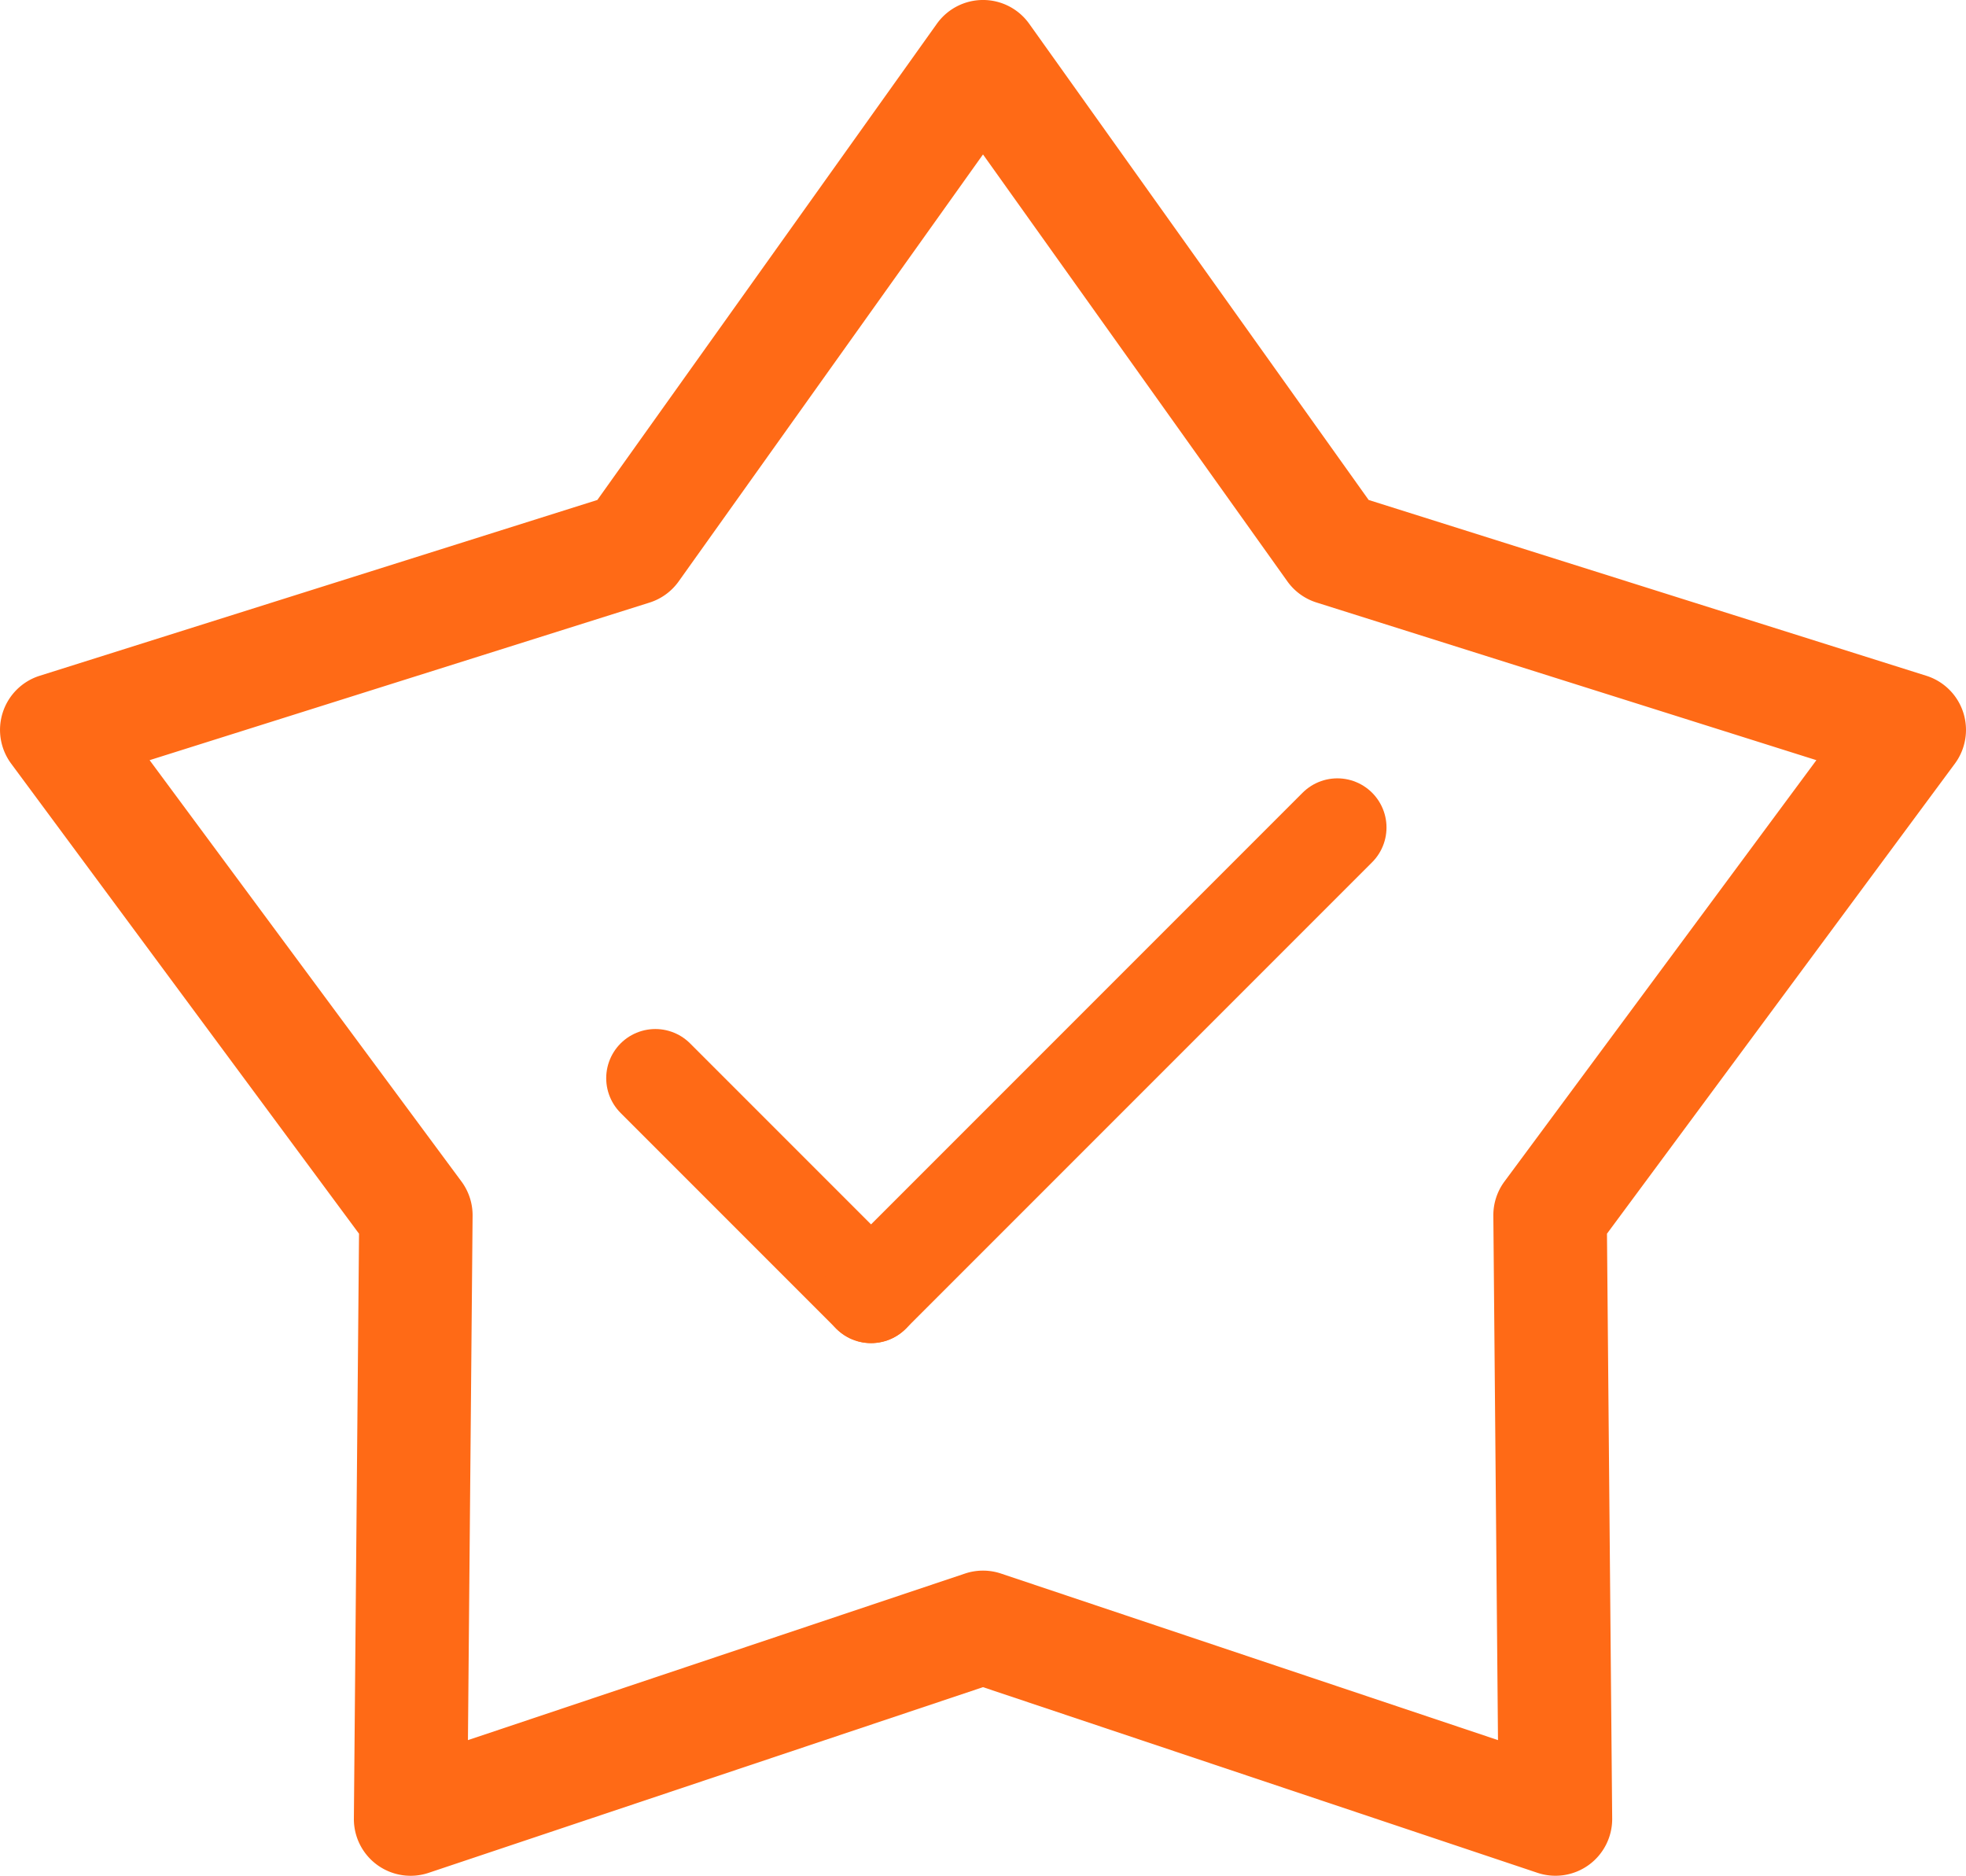 <svg xmlns="http://www.w3.org/2000/svg" width="60" height="57.233" viewBox="0 0 60 57.233">
  <g id="vip" transform="translate(0 -11.423)">
    <g id="Group_1318" data-name="Group 1318" transform="translate(0 11.423)">
      <g id="Group_1317" data-name="Group 1317" transform="translate(0 0)">
        <path id="Path_7607" data-name="Path 7607" d="M59.915,33.541a1.731,1.731,0,0,0-1.126-1.116L41.77,27.061l-10.36-14.53a1.731,1.731,0,0,0-2.818,0L18.23,27.061,1.211,32.425a1.731,1.731,0,0,0-.871,2.68L10.957,49.449,10.8,67.293a1.731,1.731,0,0,0,2.28,1.657L30,63.284l16.922,5.665a1.731,1.731,0,0,0,2.28-1.657l-.159-17.844L59.661,35.105A1.731,1.731,0,0,0,59.915,33.541Zm-14,14.314a1.732,1.732,0,0,0-.34,1.045l.142,16L30.55,59.818a1.731,1.731,0,0,0-1.1,0L14.281,64.9l.142-16a1.731,1.731,0,0,0-.34-1.045L4.566,35l15.257-4.808a1.73,1.73,0,0,0,.889-.646L30,16.518l9.288,13.025a1.731,1.731,0,0,0,.889.646L55.434,35Z" transform="translate(0 -11.806)" fill="#ff6a16"/>
      </g>
      <g id="Group_1372" data-name="Group 1372" transform="translate(20 32.898) rotate(-45)">
        <path id="Path_7621" data-name="Path 7621" d="M0,0V9.31" transform="translate(0.001 0)" fill="none" stroke="#ff6a16" stroke-linecap="round" stroke-width="3"/>
        <path id="Path_7622" data-name="Path 7622" d="M0,0V20.127" transform="translate(0 9.309) rotate(-90)" fill="none" stroke="#ff6a16" stroke-linecap="round" stroke-width="3"/>
      </g>
    </g>
  </g>
</svg>

